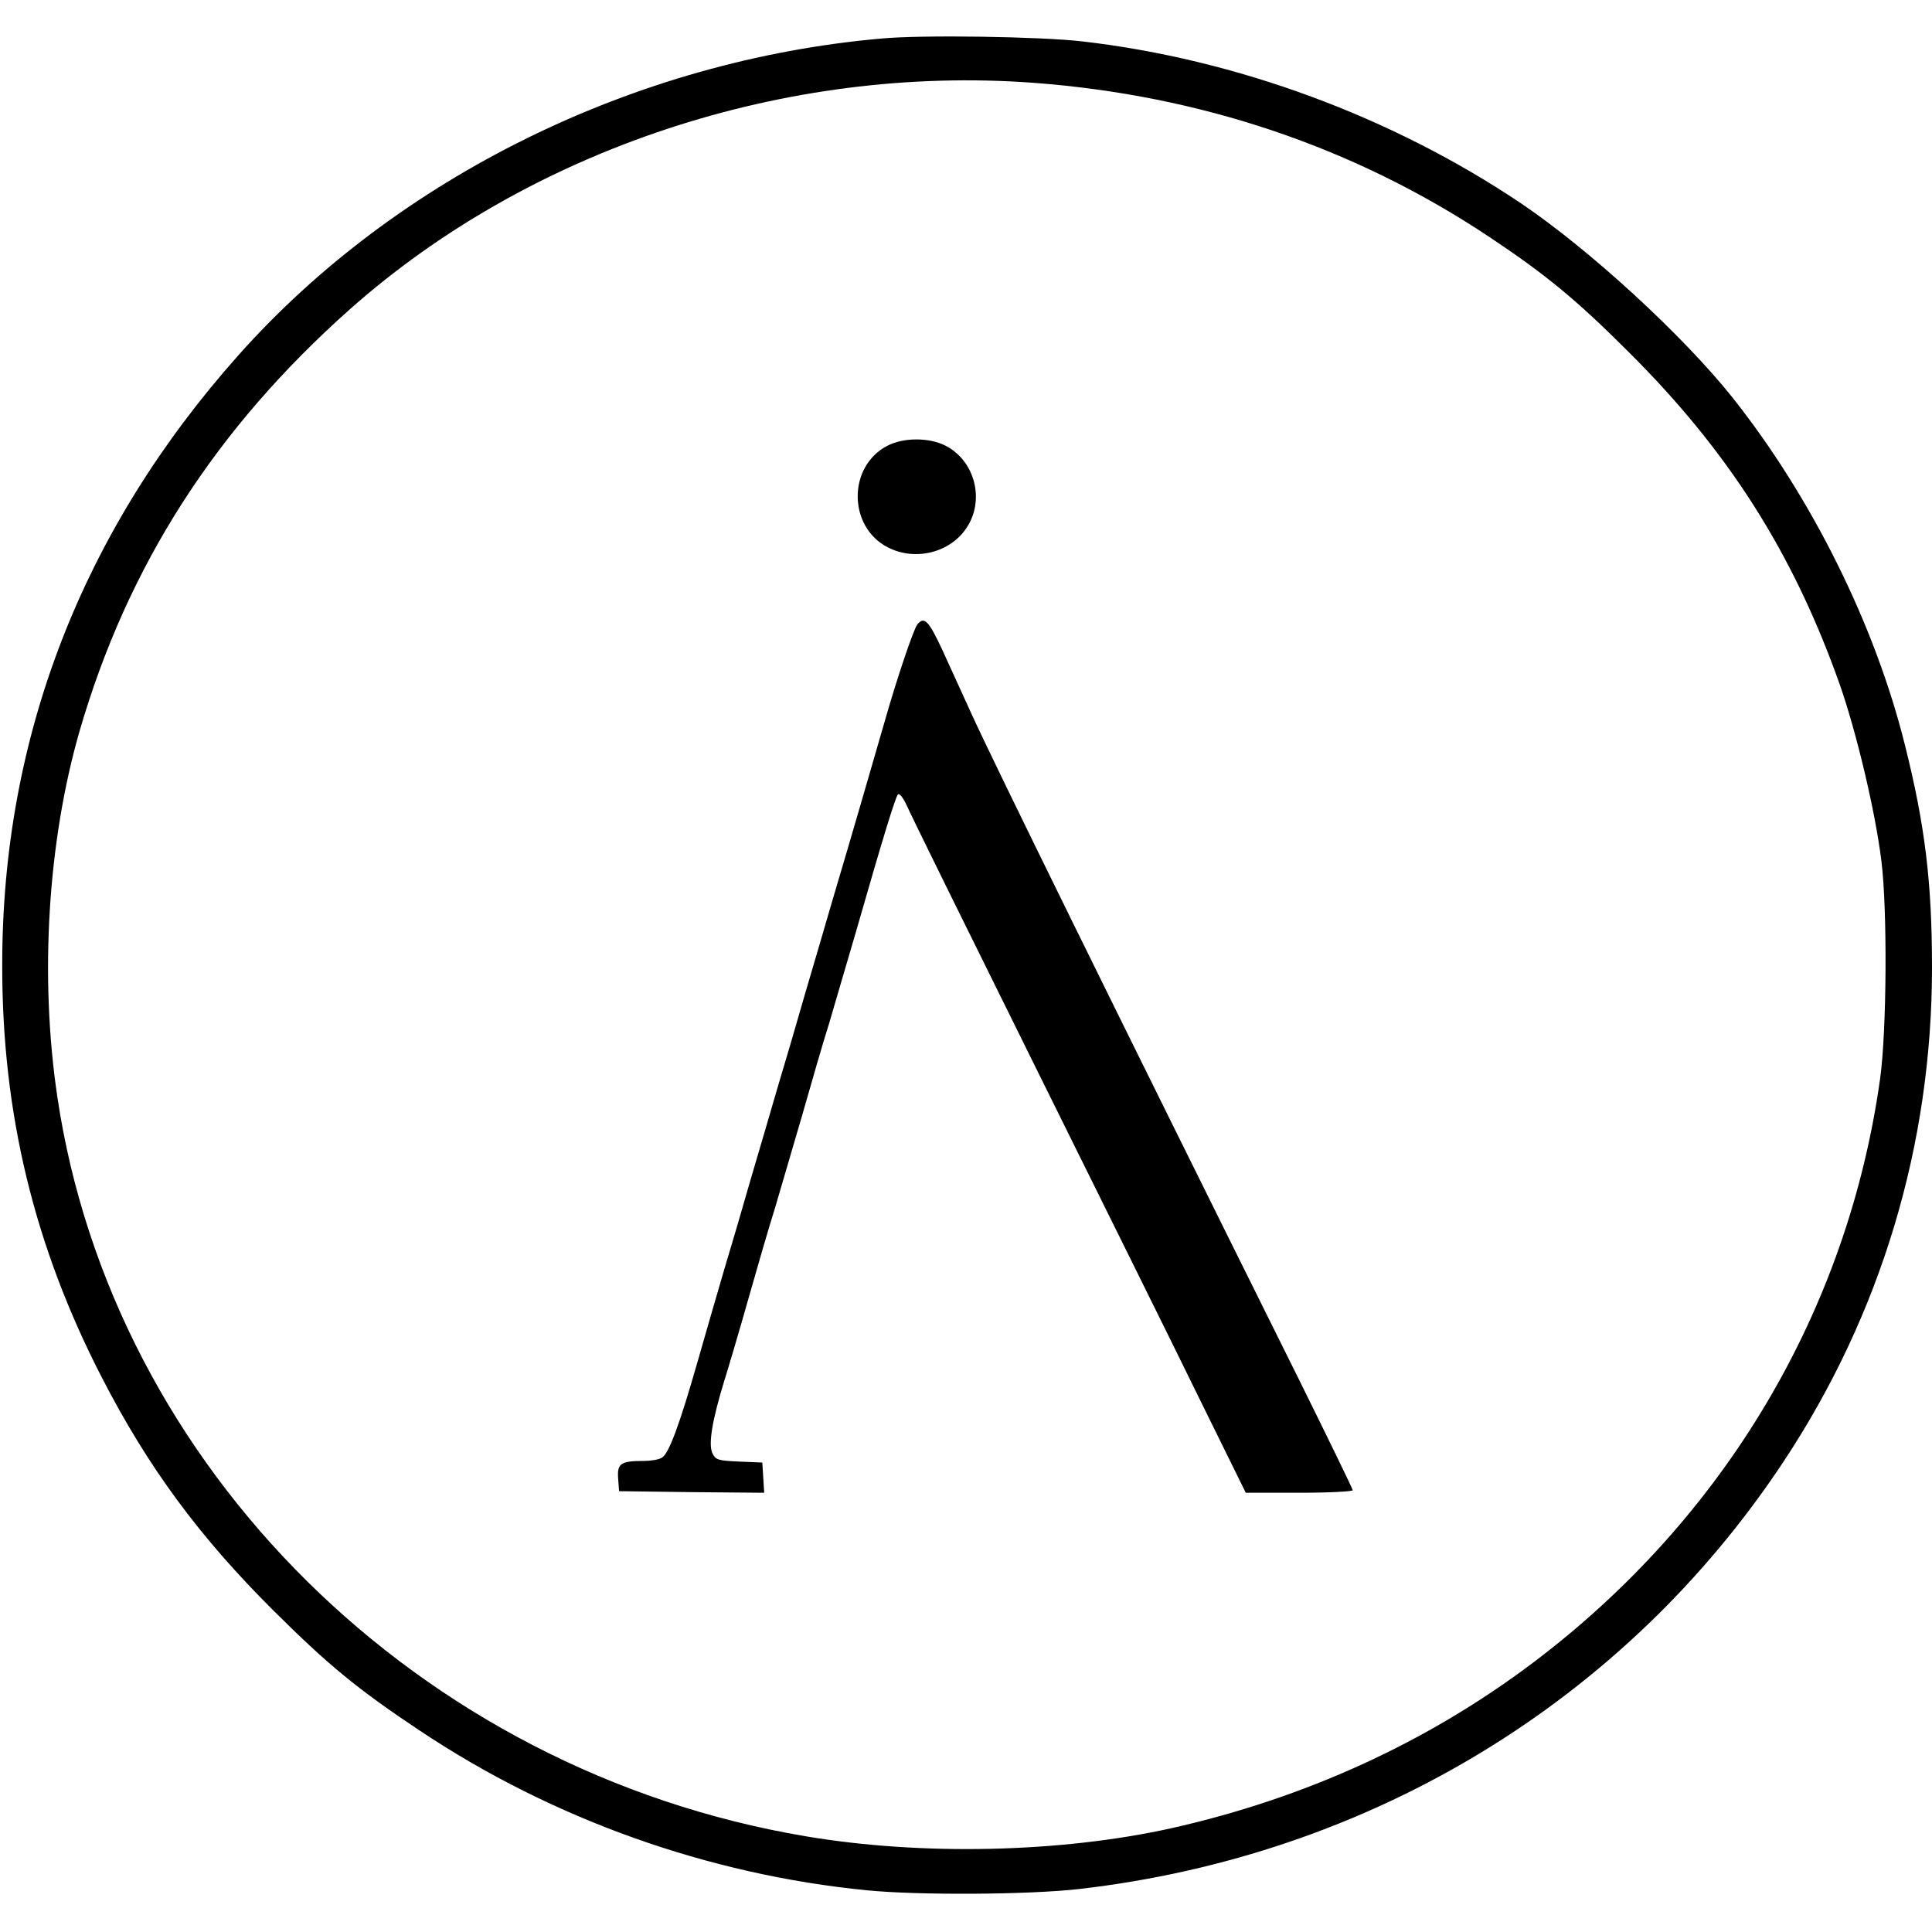 <?xml version="1.0" standalone="no"?>
<!DOCTYPE svg PUBLIC "-//W3C//DTD SVG 20010904//EN"
 "http://www.w3.org/TR/2001/REC-SVG-20010904/DTD/svg10.dtd">
<svg version="1.0" xmlns="http://www.w3.org/2000/svg"
 width="607pt" height="607pt" viewBox="0 0 607 607"
 preserveAspectRatio="xMidYMid meet">
<g transform="translate(0,607) scale(0.1,-0.1)"
fill="#000000" stroke="none">
<path d="M2770 5949 c-775 -68 -1523 -436 -2020 -994 -491 -551 -743 -1200
-743 -1915 -1 -466 100 -884 312 -1296 146 -284 307 -502 540 -734 172 -171
264 -247 461 -378 415 -277 905 -452 1404 -501 161 -16 508 -14 666 4 914 105
1715 590 2213 1342 306 462 467 995 467 1553 0 268 -22 448 -85 699 -94 378
-293 778 -541 1091 -156 196 -449 465 -665 611 -405 272 -894 453 -1379 509
-130 15 -502 21 -630 9z m475 -139 c527 -39 1012 -203 1435 -485 176 -117 274
-198 436 -360 315 -313 518 -633 664 -1045 52 -148 112 -399 131 -555 19 -150
17 -533 -4 -684 -102 -730 -489 -1382 -1092 -1836 -332 -250 -716 -425 -1135
-519 -348 -77 -784 -87 -1150 -25 -1214 205 -2177 1157 -2350 2324 -56 377
-30 801 70 1148 151 520 427 950 850 1326 566 502 1368 768 2145 711z"/>
<path d="M2787 4669 c-124 -65 -123 -255 3 -319 86 -44 196 -16 247 62 58 87
26 211 -67 258 -51 26 -132 26 -183 -1z"/>
<path d="M2882 4108 c-12 -16 -63 -166 -102 -303 -30 -104 -101 -350 -165
-565 -20 -69 -58 -199 -85 -290 -26 -91 -64 -221 -85 -290 -20 -69 -58 -199
-85 -290 -26 -91 -64 -221 -85 -290 -20 -69 -57 -195 -81 -280 -59 -207 -93
-299 -115 -310 -10 -6 -35 -10 -56 -10 -73 0 -84 -8 -81 -54 l3 -41 228 -3
228 -2 -3 47 -3 48 -73 3 c-66 3 -74 5 -84 27 -13 28 0 104 37 225 13 41 47
156 75 255 28 99 66 230 85 290 18 61 56 191 85 290 28 99 66 230 85 290 18
61 56 191 85 290 85 297 123 419 131 429 5 5 17 -11 28 -35 10 -24 192 -393
403 -819 211 -426 447 -902 523 -1058 l139 -282 168 0 c92 0 168 4 168 8 0 4
-75 158 -166 342 -588 1183 -969 1958 -1033 2100 -29 63 -69 151 -89 195 -44
95 -58 110 -80 83z"/>
</g>
</svg>
